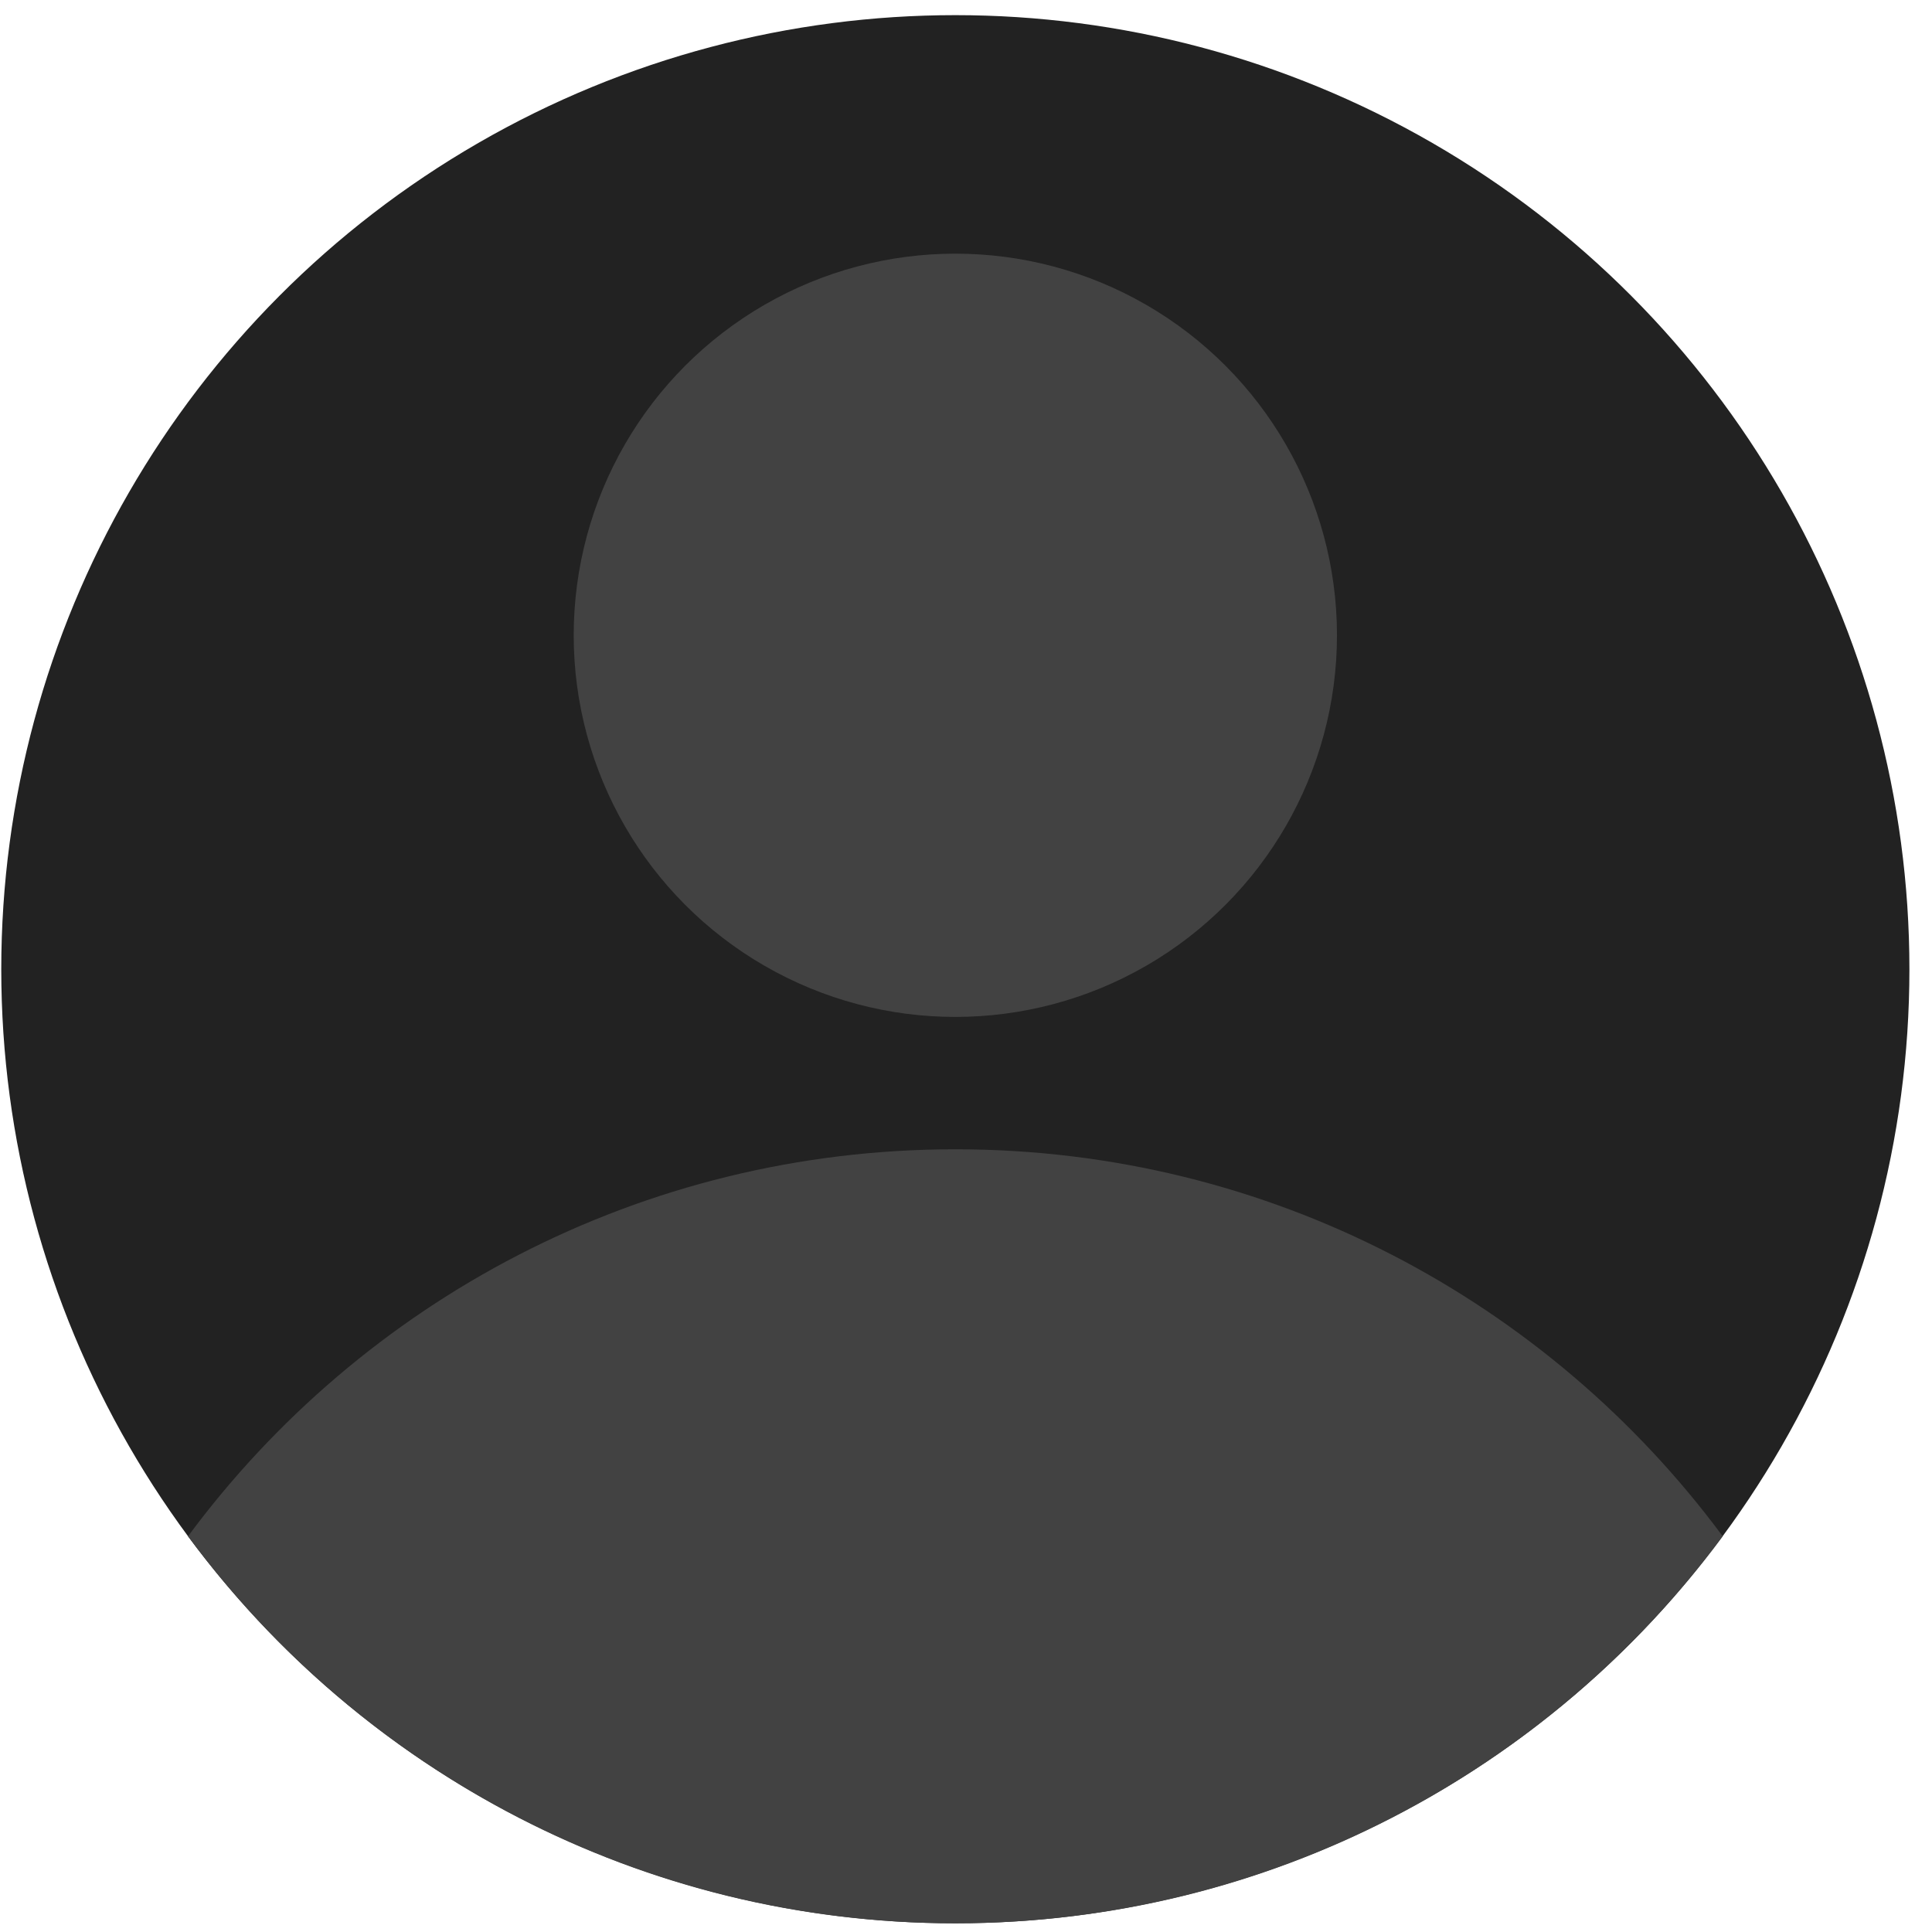 <svg xmlns="http://www.w3.org/2000/svg" width="81" height="81" fill="none"><circle cx="40.053" cy="40.635" r="40" fill="#222"/><circle cx="40.053" cy="26.635" r="16" fill="#424242"/><path fill="#424242" fill-rule="evenodd" d="M7.882 64.41c7.287-9.845 18.984-16.226 32.171-16.226 13.188 0 24.885 6.381 32.172 16.225-7.287 9.844-18.984 16.226-32.172 16.226-13.187 0-24.884-6.382-32.171-16.226z" clip-rule="evenodd"/></svg>
